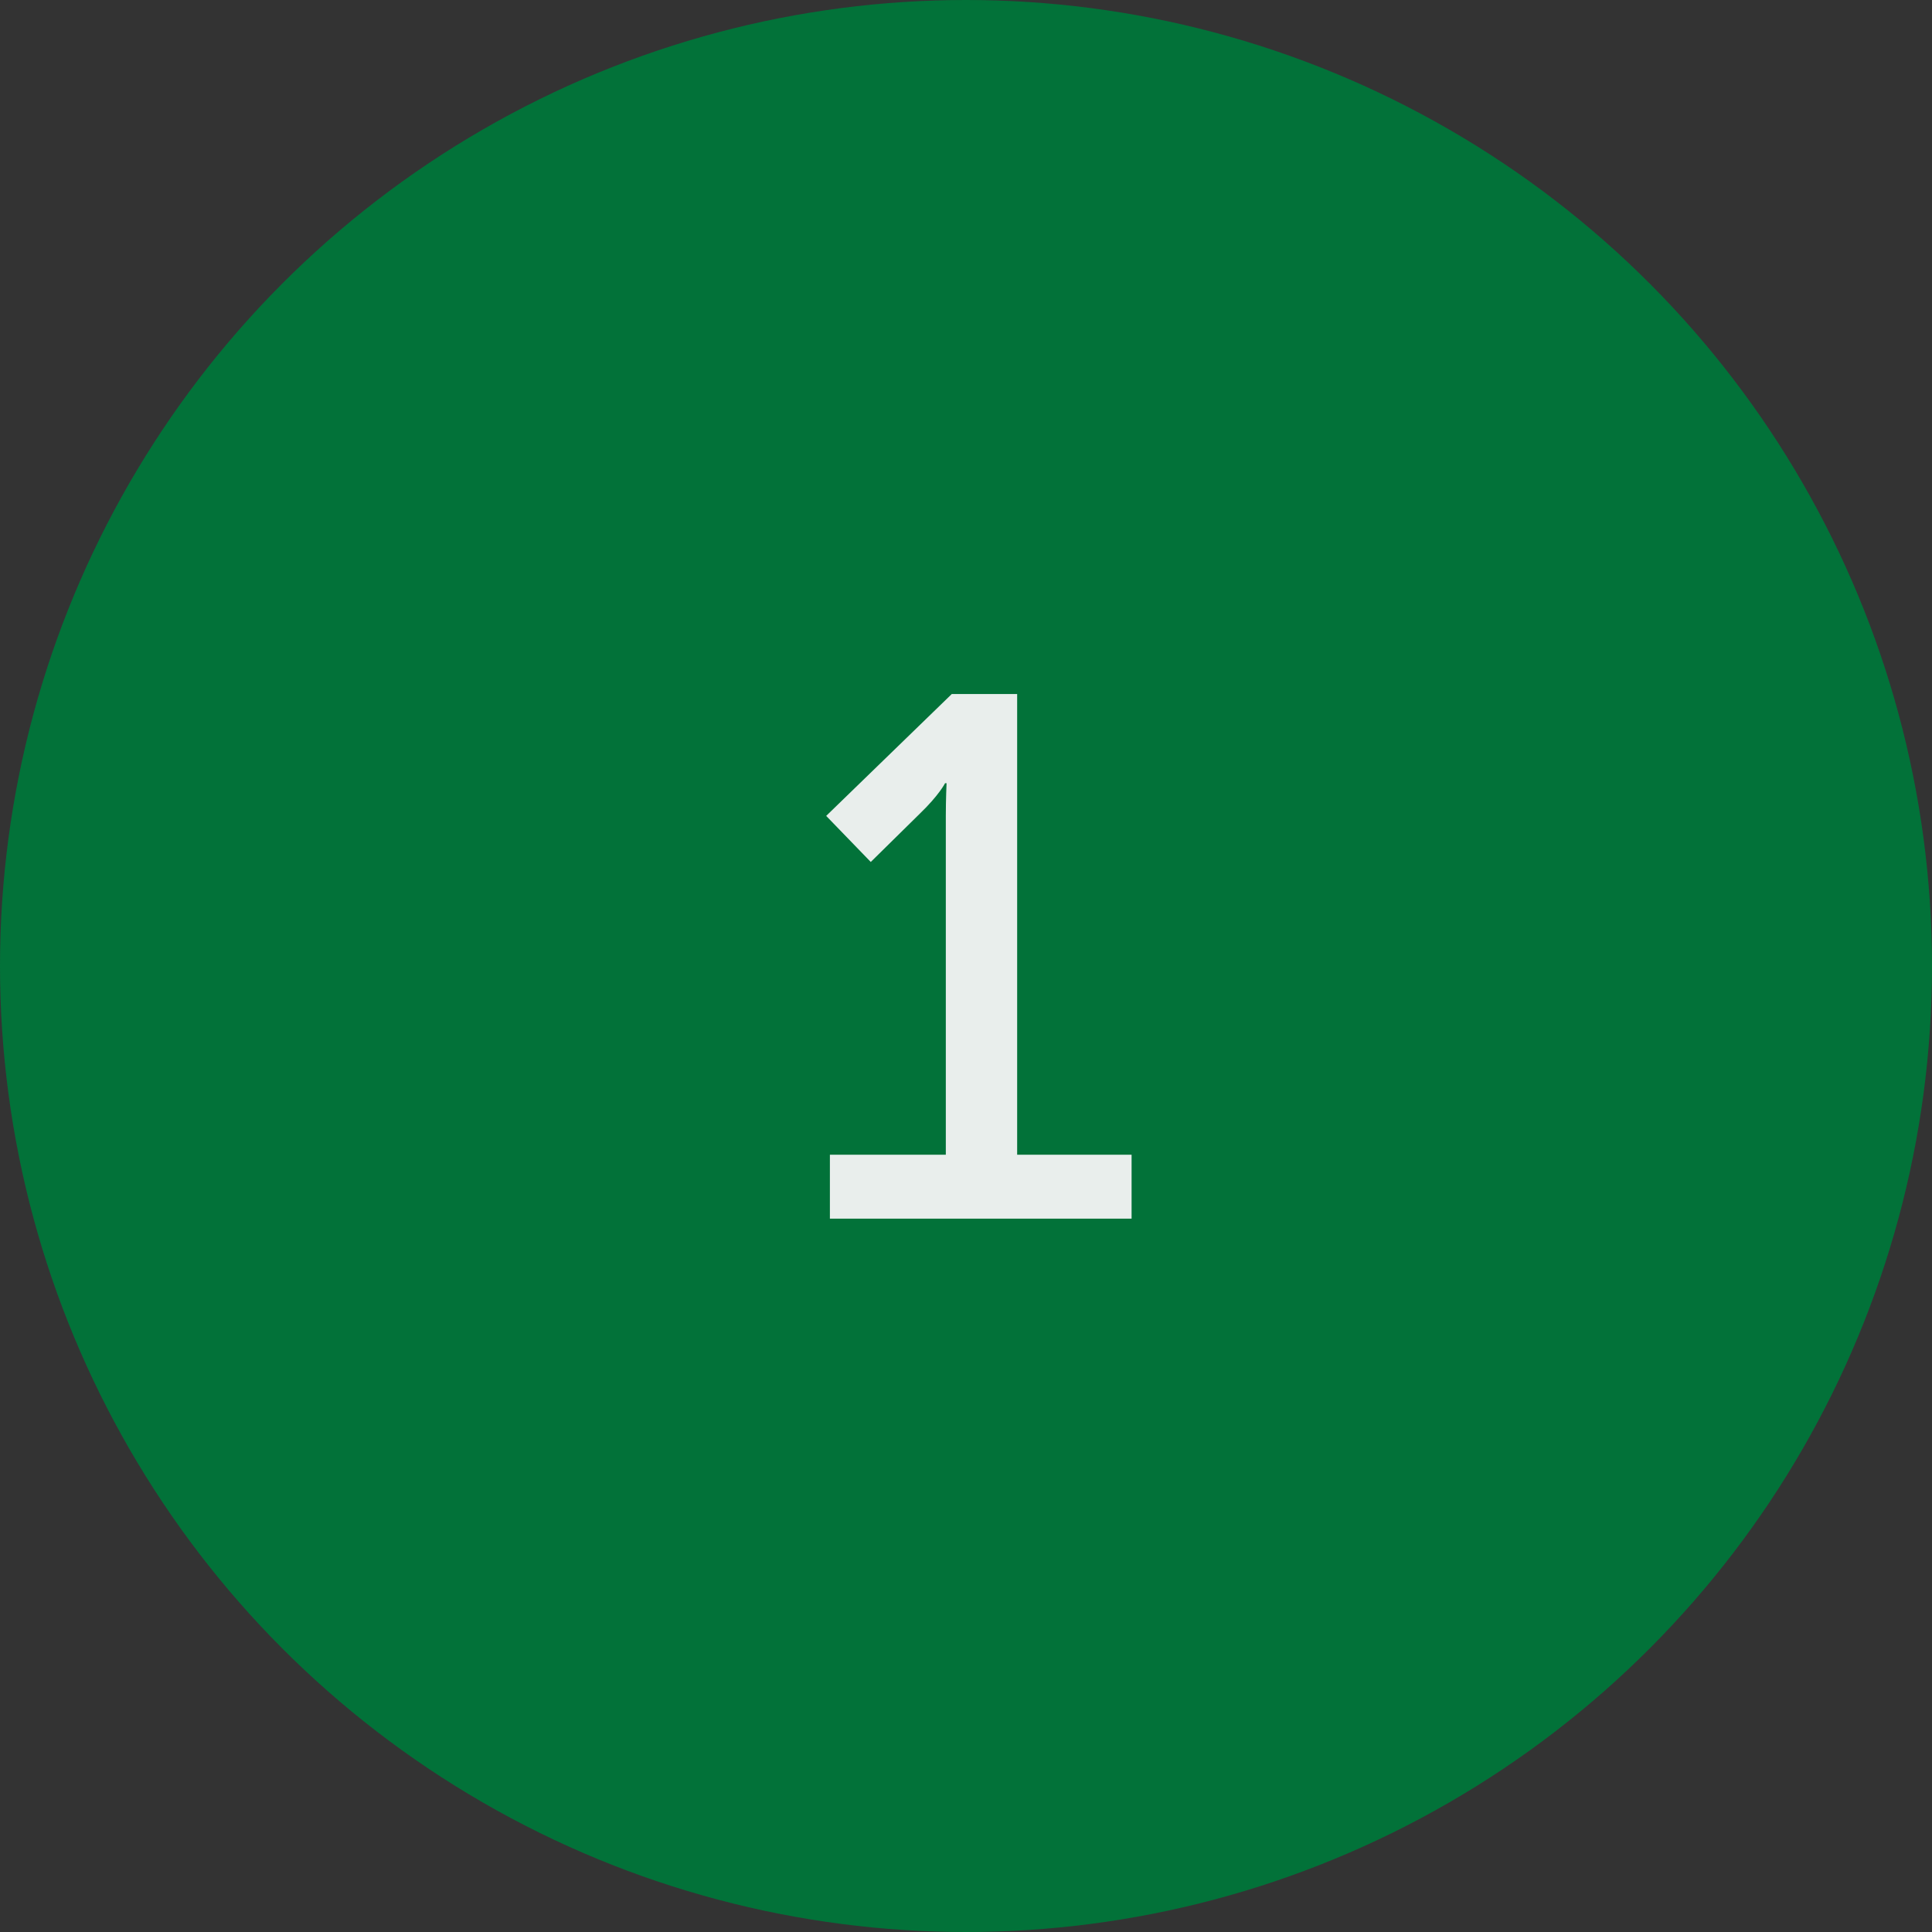 <?xml version="1.0" encoding="UTF-8"?> <svg xmlns="http://www.w3.org/2000/svg" width="65" height="65" viewBox="0 0 65 65" fill="none"><rect x="0" y="0" width="65" height="65" fill="#333333" stroke="none"/><circle cx="32.5" cy="32.5" r="32.5" fill="#027239"></circle><path d="M27.921 41V38.85H31.821V27.45C31.821 26.9 31.846 26.35 31.846 26.35H31.796C31.796 26.35 31.596 26.75 30.946 27.375L29.296 29L27.796 27.45L32.021 23.35H34.221V38.85H38.071V41H27.921Z" fill="#E9EEEC"></path></svg> 